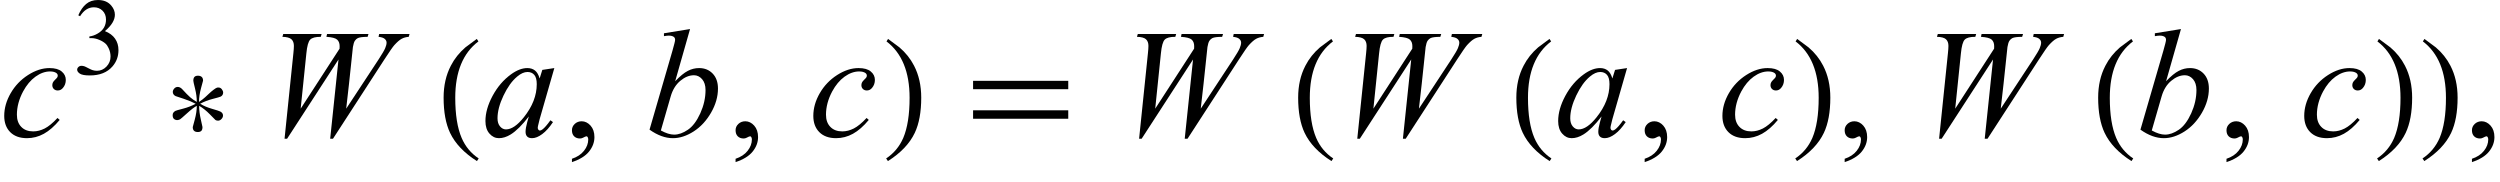 <?xml version="1.0" encoding="UTF-8"?>
<svg xmlns="http://www.w3.org/2000/svg" xmlns:xlink="http://www.w3.org/1999/xlink"  viewBox="0 0 275 20" version="1.1">
<defs>
<g>
<symbol overflow="visible" id="glyph0-0">
<path style="stroke:none;" d="M 2.359 0 L 2.359 -10.625 L 10.859 -10.625 L 10.859 0 Z M 2.625 -0.266 L 10.594 -0.266 L 10.594 -10.359 L 2.625 -10.359 Z M 2.625 -0.266 "/>
</symbol>
<symbol overflow="visible" id="glyph0-1">
<path style="stroke:none;" d="M 6.566 -1.809 C 5.992 -1.117 5.41 -0.609 4.824 -0.285 C 4.238 0.039 3.617 0.199 2.965 0.199 C 2.18 0.199 1.566 -0.023 1.125 -0.465 C 0.684 -0.906 0.465 -1.504 0.465 -2.25 C 0.465 -3.098 0.703 -3.93 1.176 -4.75 C 1.648 -5.566 2.285 -6.234 3.082 -6.746 C 3.883 -7.258 4.668 -7.512 5.438 -7.512 C 6.039 -7.512 6.492 -7.387 6.789 -7.133 C 7.09 -6.883 7.238 -6.574 7.238 -6.211 C 7.238 -5.867 7.133 -5.574 6.922 -5.328 C 6.766 -5.141 6.578 -5.047 6.352 -5.047 C 6.18 -5.047 6.035 -5.102 5.922 -5.211 C 5.809 -5.324 5.754 -5.461 5.754 -5.629 C 5.754 -5.734 5.773 -5.828 5.816 -5.918 C 5.855 -6.008 5.941 -6.113 6.07 -6.238 C 6.203 -6.363 6.281 -6.453 6.309 -6.508 C 6.336 -6.562 6.352 -6.621 6.352 -6.684 C 6.352 -6.797 6.297 -6.895 6.191 -6.973 C 6.031 -7.082 5.805 -7.141 5.512 -7.141 C 4.969 -7.141 4.434 -6.949 3.902 -6.566 C 3.371 -6.184 2.918 -5.641 2.539 -4.938 C 2.086 -4.086 1.859 -3.234 1.859 -2.383 C 1.859 -1.816 2.02 -1.371 2.34 -1.043 C 2.66 -0.711 3.098 -0.547 3.652 -0.547 C 4.078 -0.547 4.5 -0.656 4.918 -0.867 C 5.336 -1.082 5.805 -1.465 6.324 -2.023 Z M 6.566 -1.809 "/>
</symbol>
<symbol overflow="visible" id="glyph0-2">
<path style="stroke:none;" d="M 2.301 0.258 L 3.27 -9.121 C 3.309 -9.48 3.328 -9.758 3.328 -9.953 C 3.328 -10.273 3.238 -10.516 3.055 -10.684 C 2.871 -10.848 2.543 -10.938 2.066 -10.949 L 2.156 -11.258 L 6.375 -11.258 L 6.285 -10.949 C 5.719 -10.953 5.332 -10.852 5.125 -10.645 C 4.918 -10.438 4.777 -9.93 4.699 -9.121 L 4.074 -3.047 L 8.352 -9.645 C 8.355 -9.758 8.359 -9.852 8.359 -9.93 C 8.359 -10.238 8.266 -10.477 8.086 -10.641 C 7.902 -10.809 7.508 -10.91 6.906 -10.949 L 6.973 -11.258 L 11.531 -11.258 L 11.438 -10.949 C 10.914 -10.945 10.559 -10.898 10.375 -10.816 C 10.242 -10.754 10.133 -10.656 10.039 -10.52 C 9.949 -10.387 9.875 -10.156 9.82 -9.828 C 9.805 -9.734 9.734 -9.094 9.617 -7.902 C 9.496 -6.711 9.32 -5.094 9.082 -3.047 L 12.641 -8.457 C 13.027 -9.051 13.273 -9.465 13.371 -9.703 C 13.473 -9.941 13.523 -10.145 13.523 -10.309 C 13.523 -10.465 13.457 -10.602 13.324 -10.719 C 13.191 -10.84 12.965 -10.914 12.641 -10.949 L 12.707 -11.258 L 16.047 -11.258 L 15.961 -10.949 C 15.668 -10.926 15.41 -10.855 15.184 -10.734 C 14.957 -10.613 14.688 -10.379 14.375 -10.035 C 14.199 -9.836 13.836 -9.312 13.281 -8.457 L 7.629 0.258 L 7.32 0.258 L 8.234 -8.457 L 2.582 0.258 Z M 2.301 0.258 "/>
</symbol>
<symbol overflow="visible" id="glyph0-3">
<path style="stroke:none;" d="M 7.977 -7.512 L 6.359 -1.883 L 6.176 -1.129 C 6.16 -1.059 6.152 -0.996 6.152 -0.945 C 6.152 -0.859 6.18 -0.781 6.234 -0.715 C 6.277 -0.664 6.332 -0.641 6.398 -0.641 C 6.473 -0.641 6.566 -0.684 6.684 -0.773 C 6.898 -0.934 7.188 -1.266 7.547 -1.77 L 7.828 -1.57 C 7.445 -0.992 7.055 -0.555 6.648 -0.254 C 6.246 0.047 5.871 0.199 5.527 0.199 C 5.289 0.199 5.113 0.141 4.992 0.02 C 4.875 -0.098 4.812 -0.27 4.812 -0.5 C 4.812 -0.77 4.875 -1.125 4.996 -1.57 L 5.172 -2.191 C 4.445 -1.246 3.781 -0.582 3.172 -0.207 C 2.734 0.062 2.305 0.199 1.883 0.199 C 1.48 0.199 1.133 0.031 0.84 -0.305 C 0.547 -0.637 0.398 -1.098 0.398 -1.684 C 0.398 -2.562 0.664 -3.492 1.191 -4.469 C 1.719 -5.445 2.391 -6.227 3.203 -6.816 C 3.84 -7.281 4.441 -7.512 5.004 -7.512 C 5.344 -7.512 5.625 -7.422 5.848 -7.246 C 6.07 -7.07 6.242 -6.777 6.359 -6.367 L 6.656 -7.312 Z M 5.023 -7.082 C 4.668 -7.082 4.293 -6.914 3.895 -6.582 C 3.328 -6.113 2.828 -5.414 2.387 -4.492 C 1.945 -3.566 1.727 -2.73 1.727 -1.984 C 1.727 -1.609 1.82 -1.309 2.008 -1.09 C 2.195 -0.871 2.414 -0.766 2.656 -0.766 C 3.258 -0.766 3.914 -1.211 4.625 -2.102 C 5.57 -3.285 6.043 -4.5 6.043 -5.742 C 6.043 -6.215 5.953 -6.555 5.77 -6.766 C 5.586 -6.977 5.336 -7.082 5.023 -7.082 Z M 5.023 -7.082 "/>
</symbol>
<symbol overflow="visible" id="glyph0-4">
<path style="stroke:none;" d="M 4.906 -11.805 L 3.27 -6.066 C 3.801 -6.621 4.266 -7 4.66 -7.203 C 5.055 -7.41 5.469 -7.512 5.902 -7.512 C 6.512 -7.512 7.008 -7.309 7.395 -6.906 C 7.781 -6.504 7.977 -5.953 7.977 -5.262 C 7.977 -4.371 7.723 -3.484 7.215 -2.602 C 6.703 -1.719 6.066 -1.031 5.297 -0.539 C 4.527 -0.047 3.77 0.199 3.023 0.199 C 2.188 0.199 1.328 -0.113 0.449 -0.738 L 2.973 -9.43 C 3.164 -10.098 3.262 -10.492 3.262 -10.609 C 3.262 -10.754 3.219 -10.859 3.129 -10.934 C 3 -11.031 2.812 -11.082 2.566 -11.082 C 2.449 -11.082 2.273 -11.062 2.035 -11.023 L 2.035 -11.34 Z M 1.695 -0.648 C 2.246 -0.344 2.734 -0.191 3.156 -0.191 C 3.641 -0.191 4.145 -0.371 4.668 -0.727 C 5.191 -1.082 5.645 -1.684 6.031 -2.531 C 6.414 -3.379 6.609 -4.234 6.609 -5.098 C 6.609 -5.605 6.48 -6.004 6.23 -6.293 C 5.977 -6.578 5.68 -6.723 5.336 -6.723 C 4.82 -6.723 4.32 -6.516 3.828 -6.105 C 3.336 -5.691 2.984 -5.117 2.773 -4.383 Z M 1.695 -0.648 "/>
</symbol>
<symbol overflow="visible" id="glyph1-0">
<path style="stroke:none;" d="M 1.672 0 L 1.672 -7.543 L 7.707 -7.543 L 7.707 0 Z M 1.863 -0.188 L 7.52 -0.188 L 7.52 -7.355 L 1.863 -7.355 Z M 1.863 -0.188 "/>
</symbol>
<symbol overflow="visible" id="glyph1-1">
<path style="stroke:none;" d="M 0.613 -6.473 C 0.84 -7.012 1.129 -7.426 1.477 -7.719 C 1.824 -8.012 2.258 -8.156 2.777 -8.156 C 3.418 -8.156 3.906 -7.949 4.25 -7.531 C 4.508 -7.223 4.637 -6.891 4.637 -6.535 C 4.637 -5.953 4.273 -5.352 3.543 -4.734 C 4.035 -4.539 4.406 -4.266 4.656 -3.906 C 4.906 -3.551 5.031 -3.129 5.031 -2.645 C 5.031 -1.953 4.812 -1.355 4.371 -0.848 C 3.797 -0.188 2.969 0.141 1.879 0.141 C 1.34 0.141 0.977 0.074 0.781 -0.059 C 0.586 -0.191 0.488 -0.336 0.488 -0.488 C 0.488 -0.602 0.535 -0.703 0.629 -0.789 C 0.719 -0.875 0.832 -0.918 0.961 -0.918 C 1.059 -0.918 1.16 -0.902 1.262 -0.871 C 1.328 -0.852 1.48 -0.781 1.715 -0.656 C 1.949 -0.531 2.113 -0.461 2.203 -0.438 C 2.348 -0.395 2.504 -0.371 2.668 -0.371 C 3.07 -0.371 3.418 -0.527 3.715 -0.836 C 4.012 -1.148 4.16 -1.516 4.16 -1.938 C 4.16 -2.25 4.094 -2.551 3.953 -2.848 C 3.852 -3.066 3.742 -3.234 3.617 -3.348 C 3.449 -3.504 3.219 -3.648 2.922 -3.773 C 2.629 -3.902 2.328 -3.965 2.023 -3.965 L 1.832 -3.965 L 1.832 -4.145 C 2.145 -4.184 2.453 -4.293 2.766 -4.48 C 3.078 -4.664 3.305 -4.887 3.449 -5.145 C 3.59 -5.402 3.66 -5.688 3.66 -6 C 3.66 -6.406 3.531 -6.73 3.281 -6.98 C 3.027 -7.23 2.711 -7.355 2.332 -7.355 C 1.723 -7.355 1.215 -7.027 0.809 -6.375 Z M 0.613 -6.473 "/>
</symbol>
<symbol overflow="visible" id="glyph2-0">
<path style="stroke:none;" d="M 1 0 L 1 -12.797 L 7 -12.797 L 7 0 Z M 2 -1 L 6 -1 L 6 -11.797 L 2 -11.797 Z M 2 -1 "/>
</symbol>
<symbol overflow="visible" id="glyph2-1">
<path style="stroke:none;" d="M 6.547 -4.812 C 6.547 -4.719 6.523 -4.633 6.473 -4.551 C 6.422 -4.469 6.352 -4.41 6.258 -4.367 C 6.164 -4.324 5.875 -4.242 5.387 -4.117 C 4.898 -3.992 4.441 -3.816 4.016 -3.586 C 4.395 -3.355 4.832 -3.172 5.32 -3.031 C 5.809 -2.891 6.113 -2.793 6.227 -2.734 C 6.332 -2.684 6.406 -2.617 6.457 -2.543 C 6.508 -2.469 6.531 -2.383 6.531 -2.289 C 6.531 -2.16 6.477 -2.031 6.363 -1.91 C 6.25 -1.789 6.125 -1.727 5.984 -1.727 C 5.953 -1.727 5.91 -1.73 5.855 -1.742 C 5.801 -1.754 5.746 -1.773 5.695 -1.805 C 5.695 -1.805 5.492 -2.008 5.09 -2.418 C 4.688 -2.828 4.293 -3.141 3.906 -3.359 C 3.906 -2.879 3.969 -2.379 4.09 -1.859 C 4.211 -1.34 4.273 -1.059 4.273 -1.023 C 4.273 -0.832 4.23 -0.691 4.145 -0.605 C 4.059 -0.52 3.93 -0.477 3.758 -0.477 C 3.574 -0.477 3.438 -0.523 3.344 -0.613 C 3.25 -0.703 3.203 -0.84 3.203 -1.023 C 3.203 -1.023 3.277 -1.301 3.426 -1.852 C 3.574 -2.402 3.648 -2.906 3.648 -3.359 C 3.387 -3.223 3.027 -2.949 2.566 -2.531 C 2.105 -2.113 1.852 -1.895 1.805 -1.875 C 1.758 -1.855 1.711 -1.836 1.66 -1.816 C 1.609 -1.797 1.559 -1.789 1.508 -1.789 C 1.355 -1.789 1.234 -1.832 1.137 -1.918 C 1.039 -2.004 0.992 -2.145 0.992 -2.336 C 0.992 -2.441 1.016 -2.527 1.062 -2.598 C 1.109 -2.668 1.184 -2.734 1.281 -2.797 C 1.34 -2.832 1.617 -2.914 2.121 -3.043 C 2.625 -3.172 3.09 -3.352 3.523 -3.586 C 3.168 -3.777 2.727 -3.961 2.195 -4.137 C 1.664 -4.312 1.371 -4.41 1.312 -4.43 C 1.203 -4.488 1.125 -4.555 1.078 -4.633 C 1.031 -4.711 1.008 -4.793 1.008 -4.883 C 1.008 -5.02 1.062 -5.145 1.168 -5.262 C 1.273 -5.379 1.402 -5.438 1.555 -5.438 C 1.637 -5.438 1.723 -5.418 1.805 -5.375 C 1.887 -5.332 1.965 -5.277 2.031 -5.203 C 2.41 -4.785 2.707 -4.488 2.914 -4.305 C 3.121 -4.121 3.367 -3.949 3.648 -3.789 C 3.648 -4.254 3.586 -4.738 3.457 -5.25 C 3.328 -5.762 3.266 -6.051 3.266 -6.125 C 3.266 -6.316 3.309 -6.457 3.395 -6.543 C 3.48 -6.629 3.605 -6.672 3.773 -6.672 C 3.957 -6.672 4.094 -6.625 4.191 -6.535 C 4.289 -6.445 4.336 -6.309 4.336 -6.125 C 4.336 -6.125 4.262 -5.852 4.113 -5.305 C 3.965 -4.758 3.891 -4.254 3.891 -3.789 C 3.984 -3.848 4.113 -3.938 4.273 -4.059 C 4.434 -4.18 4.664 -4.387 4.961 -4.672 C 5.129 -4.832 5.301 -4.984 5.484 -5.121 C 5.668 -5.258 5.797 -5.34 5.875 -5.359 C 5.895 -5.363 5.922 -5.367 5.953 -5.371 C 5.984 -5.375 6.012 -5.375 6.031 -5.375 C 6.176 -5.375 6.301 -5.312 6.398 -5.188 C 6.496 -5.062 6.547 -4.938 6.547 -4.812 Z M 6.547 -4.812 "/>
</symbol>
<symbol overflow="visible" id="glyph2-2">
<path style="stroke:none;" d="M 4.656 2.43 L 4.461 2.719 C 3.055 1.828 2.07 0.793 1.508 -0.383 C 1.035 -1.383 0.797 -2.676 0.797 -4.258 C 0.797 -5.582 1.062 -6.754 1.594 -7.773 C 1.984 -8.535 2.52 -9.207 3.195 -9.789 C 3.613 -10.102 4.027 -10.41 4.445 -10.719 L 4.625 -10.445 C 2.926 -9.16 2.078 -7.09 2.078 -4.242 C 2.078 -2.395 2.312 -0.922 2.781 0.172 C 3.184 1.113 3.809 1.867 4.656 2.43 Z M 4.656 2.43 "/>
</symbol>
<symbol overflow="visible" id="glyph2-3">
<path style="stroke:none;" d="M 4.336 -4.258 C 4.336 -2.676 4.098 -1.383 3.625 -0.383 C 3.066 0.793 2.082 1.828 0.672 2.719 L 0.477 2.43 C 1.324 1.867 1.953 1.113 2.359 0.172 C 2.824 -0.922 3.055 -2.395 3.055 -4.242 C 3.055 -7.09 2.207 -9.16 0.516 -10.445 L 0.688 -10.719 C 1.105 -10.41 1.52 -10.102 1.938 -9.789 C 2.621 -9.207 3.156 -8.535 3.547 -7.773 C 4.074 -6.754 4.336 -5.582 4.336 -4.258 Z M 4.336 -4.258 "/>
</symbol>
<symbol overflow="visible" id="glyph2-4">
<path style="stroke:none;" d="M 11.508 -5.188 L 1.039 -5.188 L 1.039 -6.109 L 11.508 -6.109 Z M 11.508 -1.938 L 1.039 -1.938 L 1.039 -2.867 L 11.508 -2.867 Z M 11.508 -1.938 "/>
</symbol>
<symbol overflow="visible" id="glyph3-0">
<path style="stroke:none;" d="M 2.359 0 L 2.359 -10.625 L 10.859 -10.625 L 10.859 0 Z M 2.625 -0.266 L 10.594 -0.266 L 10.594 -10.359 L 2.625 -10.359 Z M 2.625 -0.266 "/>
</symbol>
<symbol overflow="visible" id="glyph3-1">
<path style="stroke:none;" d="M 0.914 2.832 L 0.914 2.465 C 1.484 2.277 1.926 1.984 2.238 1.59 C 2.551 1.195 2.707 0.773 2.707 0.332 C 2.707 0.227 2.68 0.137 2.633 0.066 C 2.594 0.016 2.555 -0.008 2.516 -0.008 C 2.453 -0.008 2.32 0.047 2.117 0.156 C 2.016 0.207 1.91 0.234 1.801 0.234 C 1.531 0.234 1.312 0.152 1.152 -0.008 C 0.992 -0.168 0.914 -0.391 0.914 -0.672 C 0.914 -0.945 1.016 -1.176 1.223 -1.371 C 1.43 -1.562 1.684 -1.66 1.984 -1.66 C 2.348 -1.66 2.676 -1.5 2.961 -1.184 C 3.246 -0.863 3.387 -0.441 3.387 0.082 C 3.387 0.652 3.188 1.184 2.793 1.672 C 2.398 2.164 1.77 2.547 0.914 2.832 Z M 0.914 2.832 "/>
</symbol>
</g>
</defs>
<g id="surface614700">
<g style="fill:rgb(0%,0%,0%);fill-opacity:1;">
  <use xlink:href="#glyph0-1" x="0" y="15"/>
</g>
<g style="fill:rgb(0%,0%,0%);fill-opacity:1;">
  <use xlink:href="#glyph1-1" x="8" y="8.157"/>
</g>
<g style="fill:rgb(0%,0%,0%);fill-opacity:1;">
  <use xlink:href="#glyph2-1" x="18" y="15"/>
</g>
<g style="fill:rgb(0%,0%,0%);fill-opacity:1;">
  <use xlink:href="#glyph0-2" x="29" y="15"/>
</g>
<g style="fill:rgb(0%,0%,0%);fill-opacity:1;">
  <use xlink:href="#glyph2-2" x="48" y="15"/>
</g>
<g style="fill:rgb(0%,0%,0%);fill-opacity:1;">
  <use xlink:href="#glyph0-3" x="53" y="15"/>
</g>
<g style="fill:rgb(0%,0%,0%);fill-opacity:1;">
  <use xlink:href="#glyph3-1" x="62" y="15"/>
</g>
<g style="fill:rgb(0%,0%,0%);fill-opacity:1;">
  <use xlink:href="#glyph0-4" x="71" y="15"/>
</g>
<g style="fill:rgb(0%,0%,0%);fill-opacity:1;">
  <use xlink:href="#glyph3-1" x="80" y="15"/>
</g>
<g style="fill:rgb(0%,0%,0%);fill-opacity:1;">
  <use xlink:href="#glyph0-1" x="89" y="15"/>
</g>
<g style="fill:rgb(0%,0%,0%);fill-opacity:1;">
  <use xlink:href="#glyph2-3" x="97" y="15"/>
</g>
<g style="fill:rgb(0%,0%,0%);fill-opacity:1;">
  <use xlink:href="#glyph2-4" x="106" y="15"/>
</g>
<g style="fill:rgb(0%,0%,0%);fill-opacity:1;">
  <use xlink:href="#glyph0-2" x="123" y="15"/>
</g>
<g style="fill:rgb(0%,0%,0%);fill-opacity:1;">
  <use xlink:href="#glyph2-2" x="142" y="15"/>
</g>
<g style="fill:rgb(0%,0%,0%);fill-opacity:1;">
  <use xlink:href="#glyph0-2" x="147" y="15"/>
</g>
<g style="fill:rgb(0%,0%,0%);fill-opacity:1;">
  <use xlink:href="#glyph2-2" x="166" y="15"/>
</g>
<g style="fill:rgb(0%,0%,0%);fill-opacity:1;">
  <use xlink:href="#glyph0-3" x="171" y="15"/>
</g>
<g style="fill:rgb(0%,0%,0%);fill-opacity:1;">
  <use xlink:href="#glyph3-1" x="180" y="15"/>
</g>
<g style="fill:rgb(0%,0%,0%);fill-opacity:1;">
  <use xlink:href="#glyph0-1" x="189" y="15"/>
</g>
<g style="fill:rgb(0%,0%,0%);fill-opacity:1;">
  <use xlink:href="#glyph2-3" x="197" y="15"/>
</g>
<g style="fill:rgb(0%,0%,0%);fill-opacity:1;">
  <use xlink:href="#glyph3-1" x="202" y="15"/>
</g>
<g style="fill:rgb(0%,0%,0%);fill-opacity:1;">
  <use xlink:href="#glyph0-2" x="211" y="15"/>
</g>
<g style="fill:rgb(0%,0%,0%);fill-opacity:1;">
  <use xlink:href="#glyph2-2" x="230" y="15"/>
</g>
<g style="fill:rgb(0%,0%,0%);fill-opacity:1;">
  <use xlink:href="#glyph0-4" x="235" y="15"/>
</g>
<g style="fill:rgb(0%,0%,0%);fill-opacity:1;">
  <use xlink:href="#glyph3-1" x="244" y="15"/>
</g>
<g style="fill:rgb(0%,0%,0%);fill-opacity:1;">
  <use xlink:href="#glyph0-1" x="253" y="15"/>
</g>
<g style="fill:rgb(0%,0%,0%);fill-opacity:1;">
  <use xlink:href="#glyph2-3" x="261" y="15"/>
</g>
<g style="fill:rgb(0%,0%,0%);fill-opacity:1;">
  <use xlink:href="#glyph2-3" x="266" y="15"/>
</g>
<g style="fill:rgb(0%,0%,0%);fill-opacity:1;">
  <use xlink:href="#glyph3-1" x="271" y="15"/>
</g>
</g>
</svg>